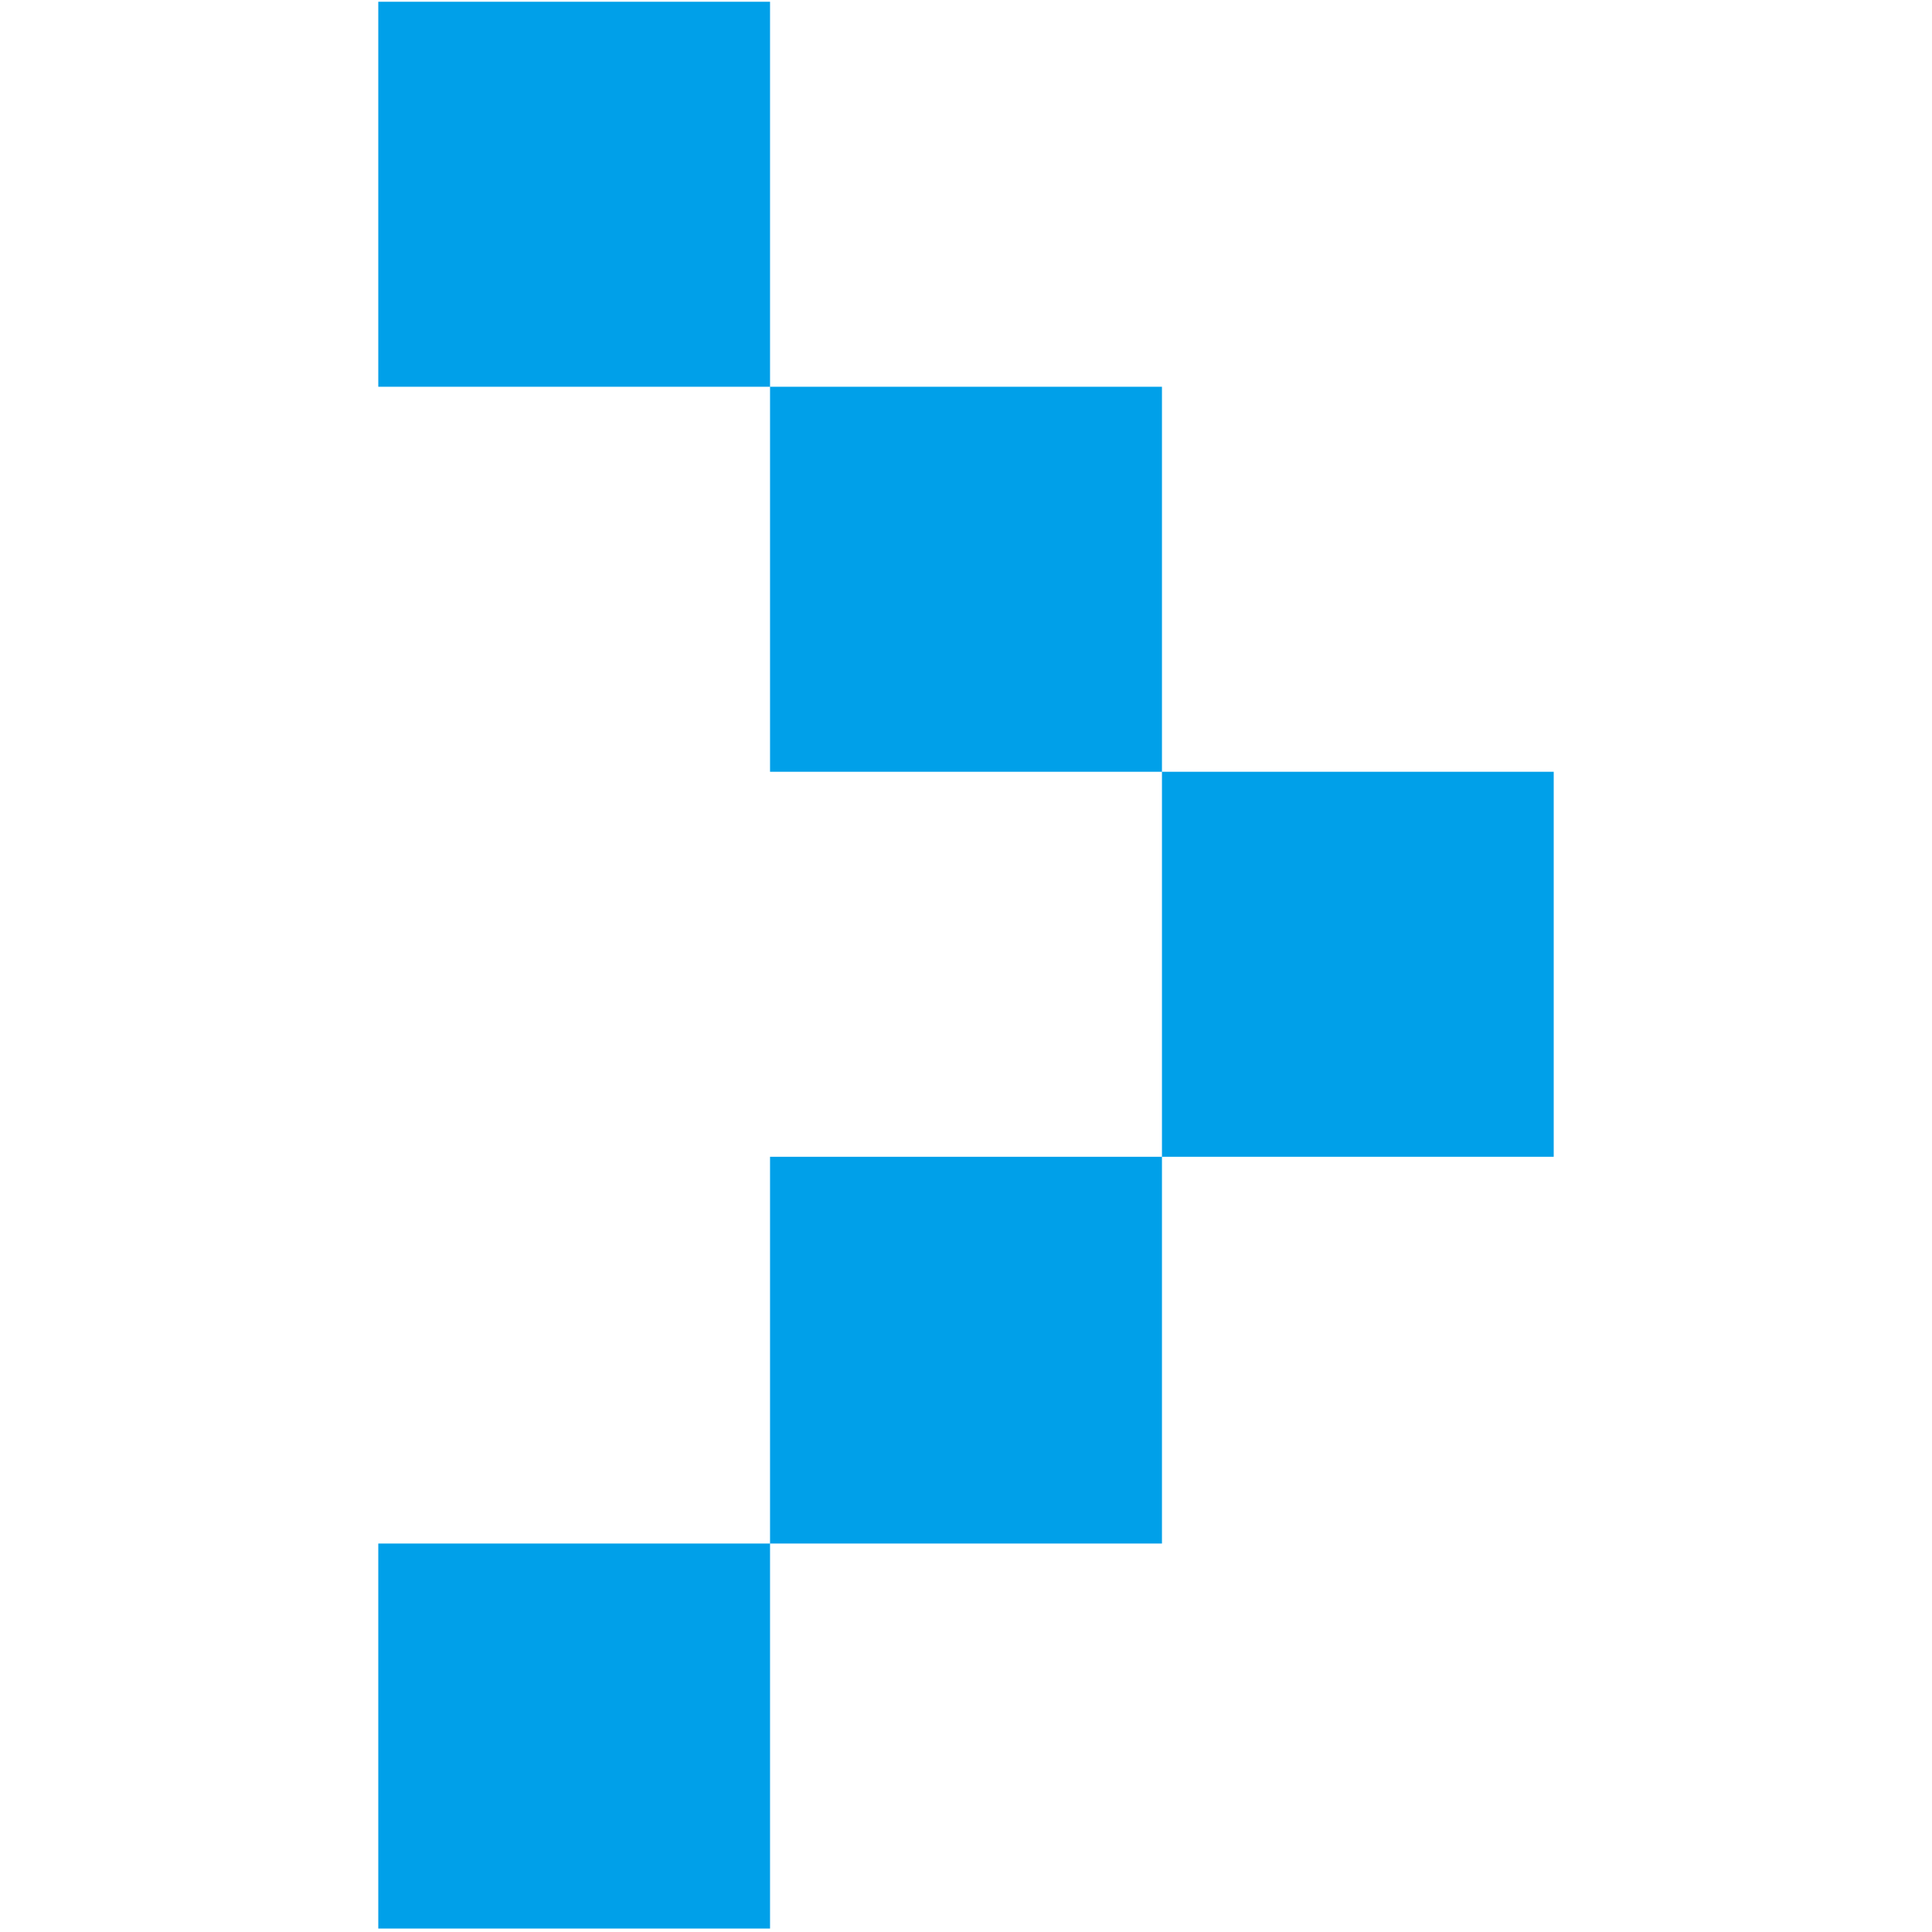 <?xml version="1.0" standalone="no"?><!DOCTYPE svg PUBLIC "-//W3C//DTD SVG 1.1//EN" "http://www.w3.org/Graphics/SVG/1.1/DTD/svg11.dtd"><svg t="1739181042859" class="icon" viewBox="0 0 1024 1024" version="1.1" xmlns="http://www.w3.org/2000/svg" p-id="6994" width="48" height="48" xmlns:xlink="http://www.w3.org/1999/xlink"><path d="M200.499 0.915h207.637v204.068H200.499V0.915z m207.637 204.068h207.728v204.068h-207.728V204.983z m207.728 204.068H823.501V613.119H615.864V409.051zM408.136 613.119h207.728v204.983h-207.728V613.119zM200.499 818.102h207.637v204.068H200.499V818.102z" p-id="6995" fill="#00A0E9"></path></svg>